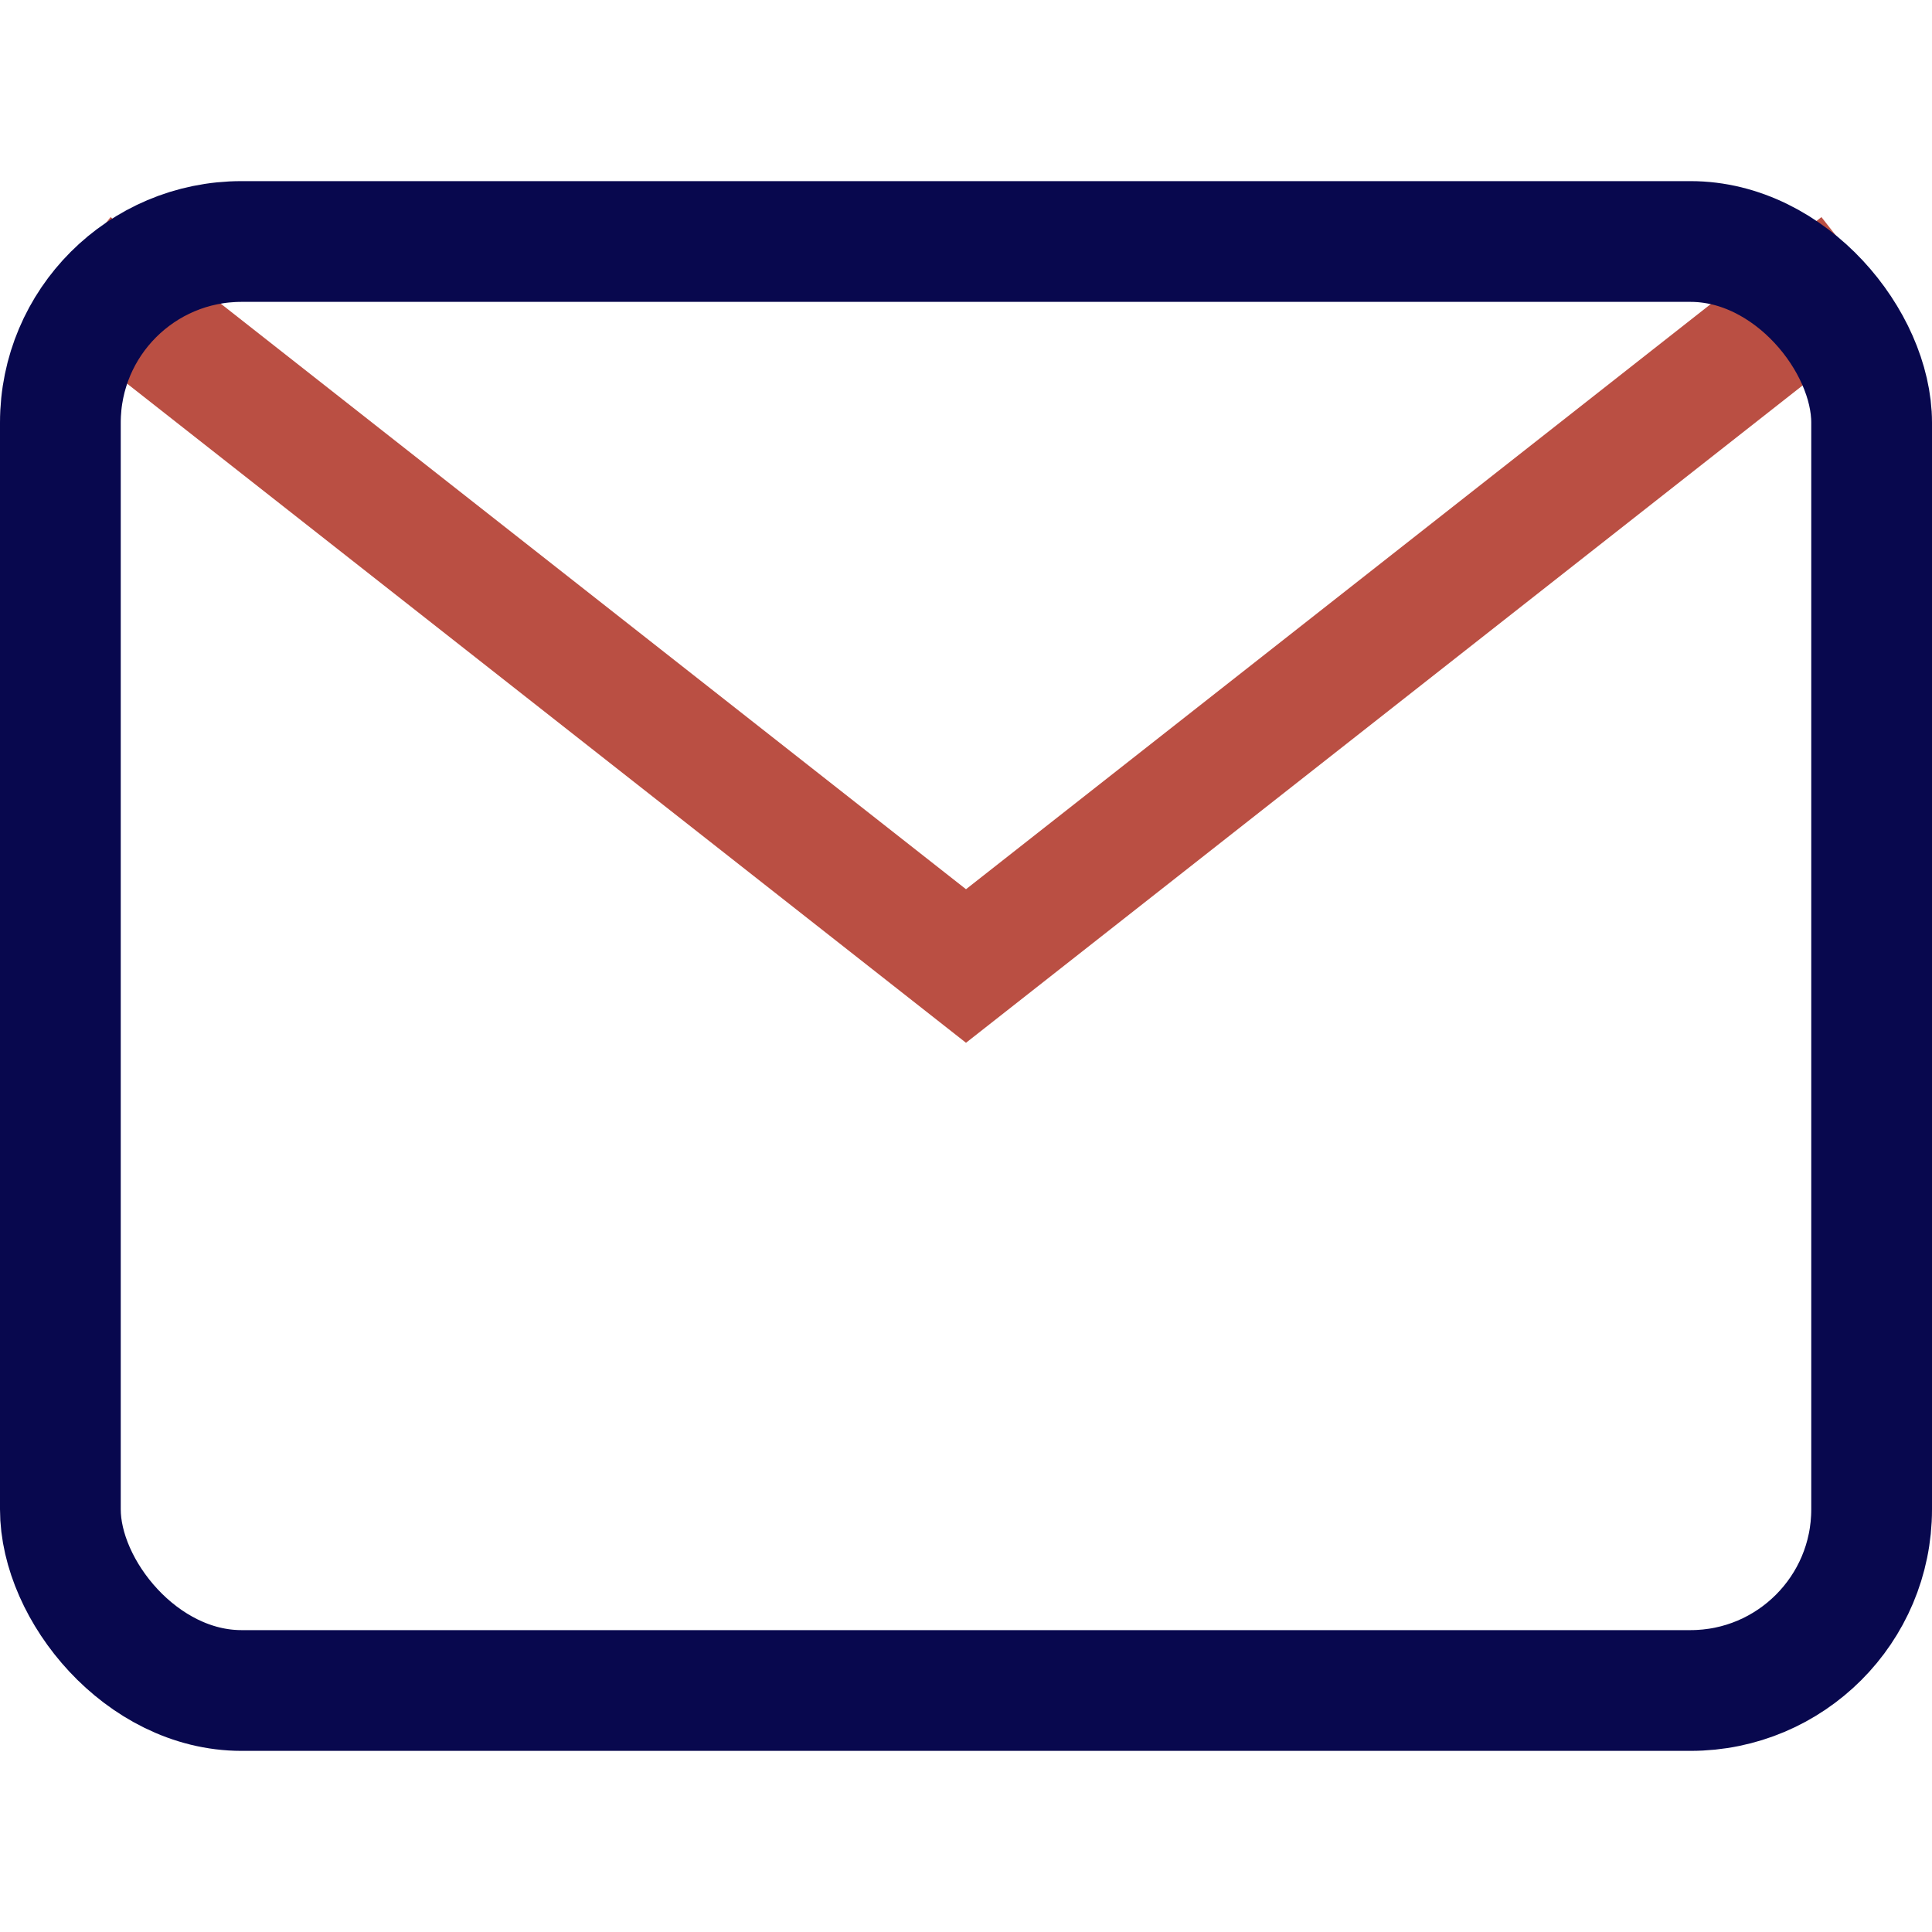 <svg xmlns="http://www.w3.org/2000/svg" width="32" height="32" viewBox="0 0 32 32"><g class="nc-icon-wrapper" fill="#08084e" stroke-linecap="square" stroke-linejoin="miter" stroke-miterlimit="10"><polyline data-cap="butt" data-color="color-2" points="2 5 16 16 30 5" fill="none" stroke="#ba4f43" stroke-width="2" stroke-linecap="butt"></polyline> <rect x="1" y="4" width="30" height="24" rx="3" ry="3" fill="none" stroke="#08084e" stroke-width="2"></rect></g></svg>
